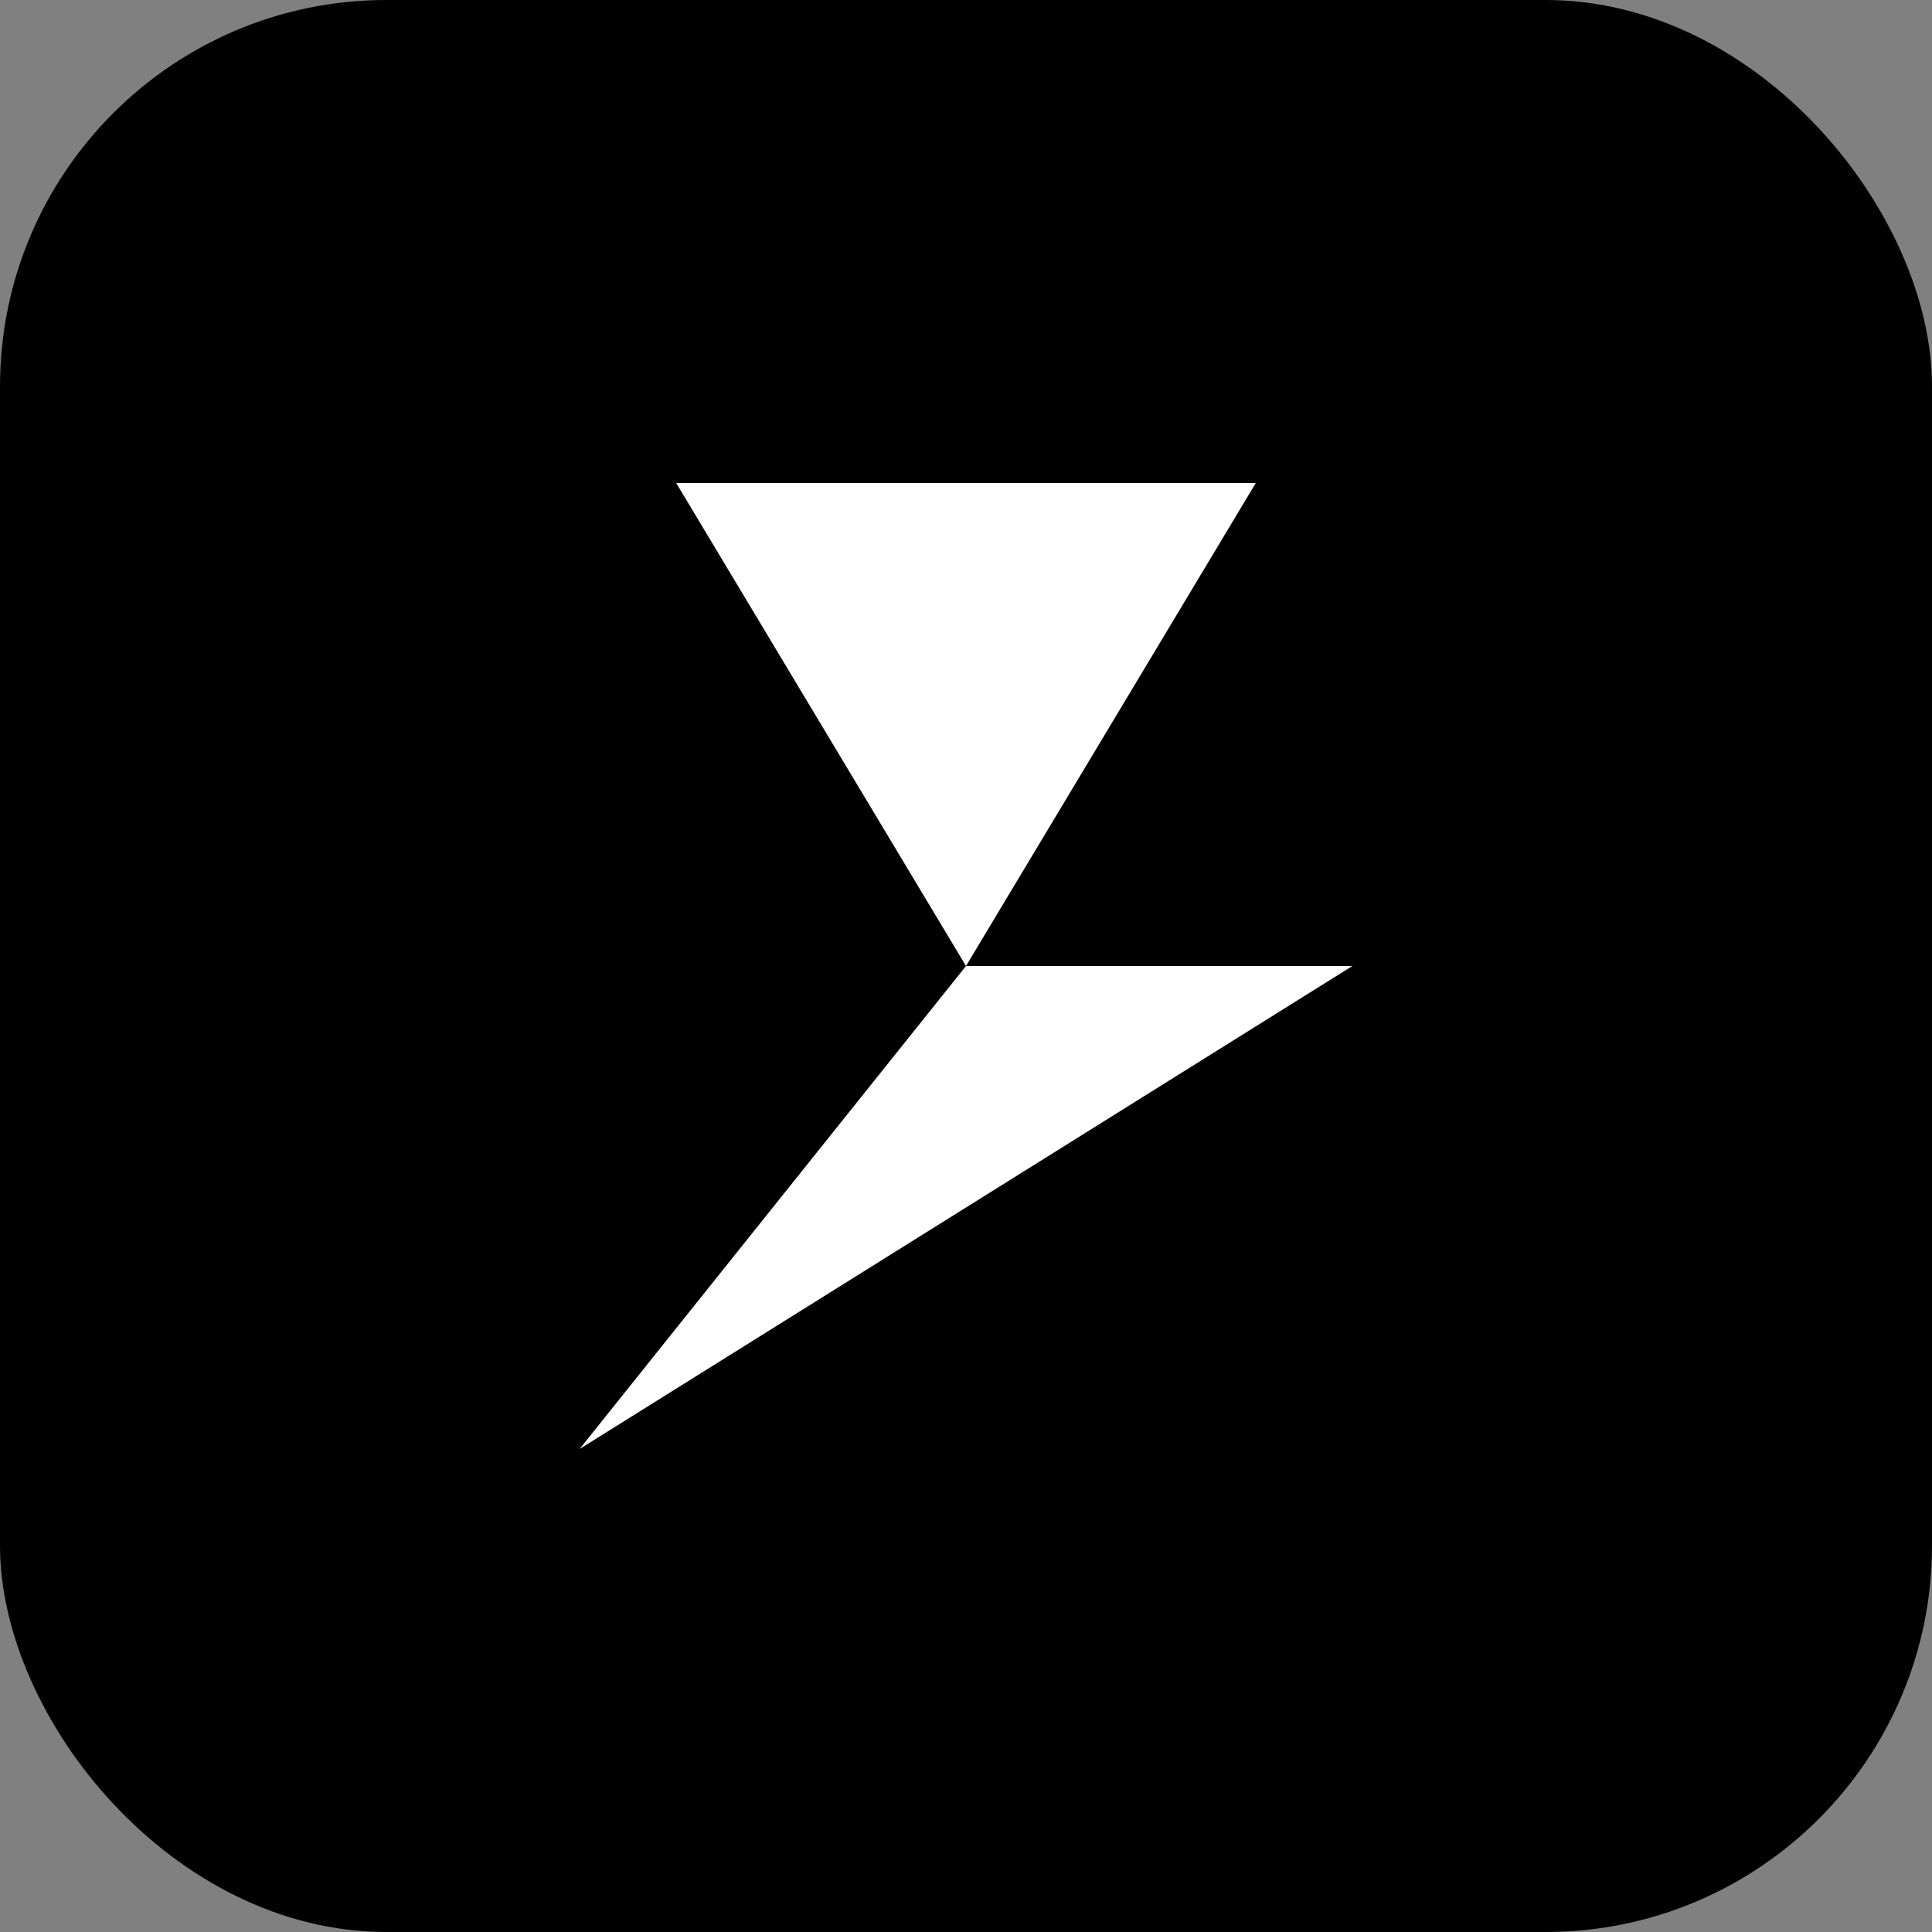 <svg xmlns="http://www.w3.org/2000/svg" viewBox="0 0 100 100">
  <rect x="0" y="0" width="100" height="100" fill="#808080" stroke="none"/>
  <rect width="100" height="100" rx="20" fill="#000000"/>
  <path d="M35 25 L65 25 L50 50 L70 50 L30 75 L50 50 Z" fill="#FFFFFF"/>
</svg>
